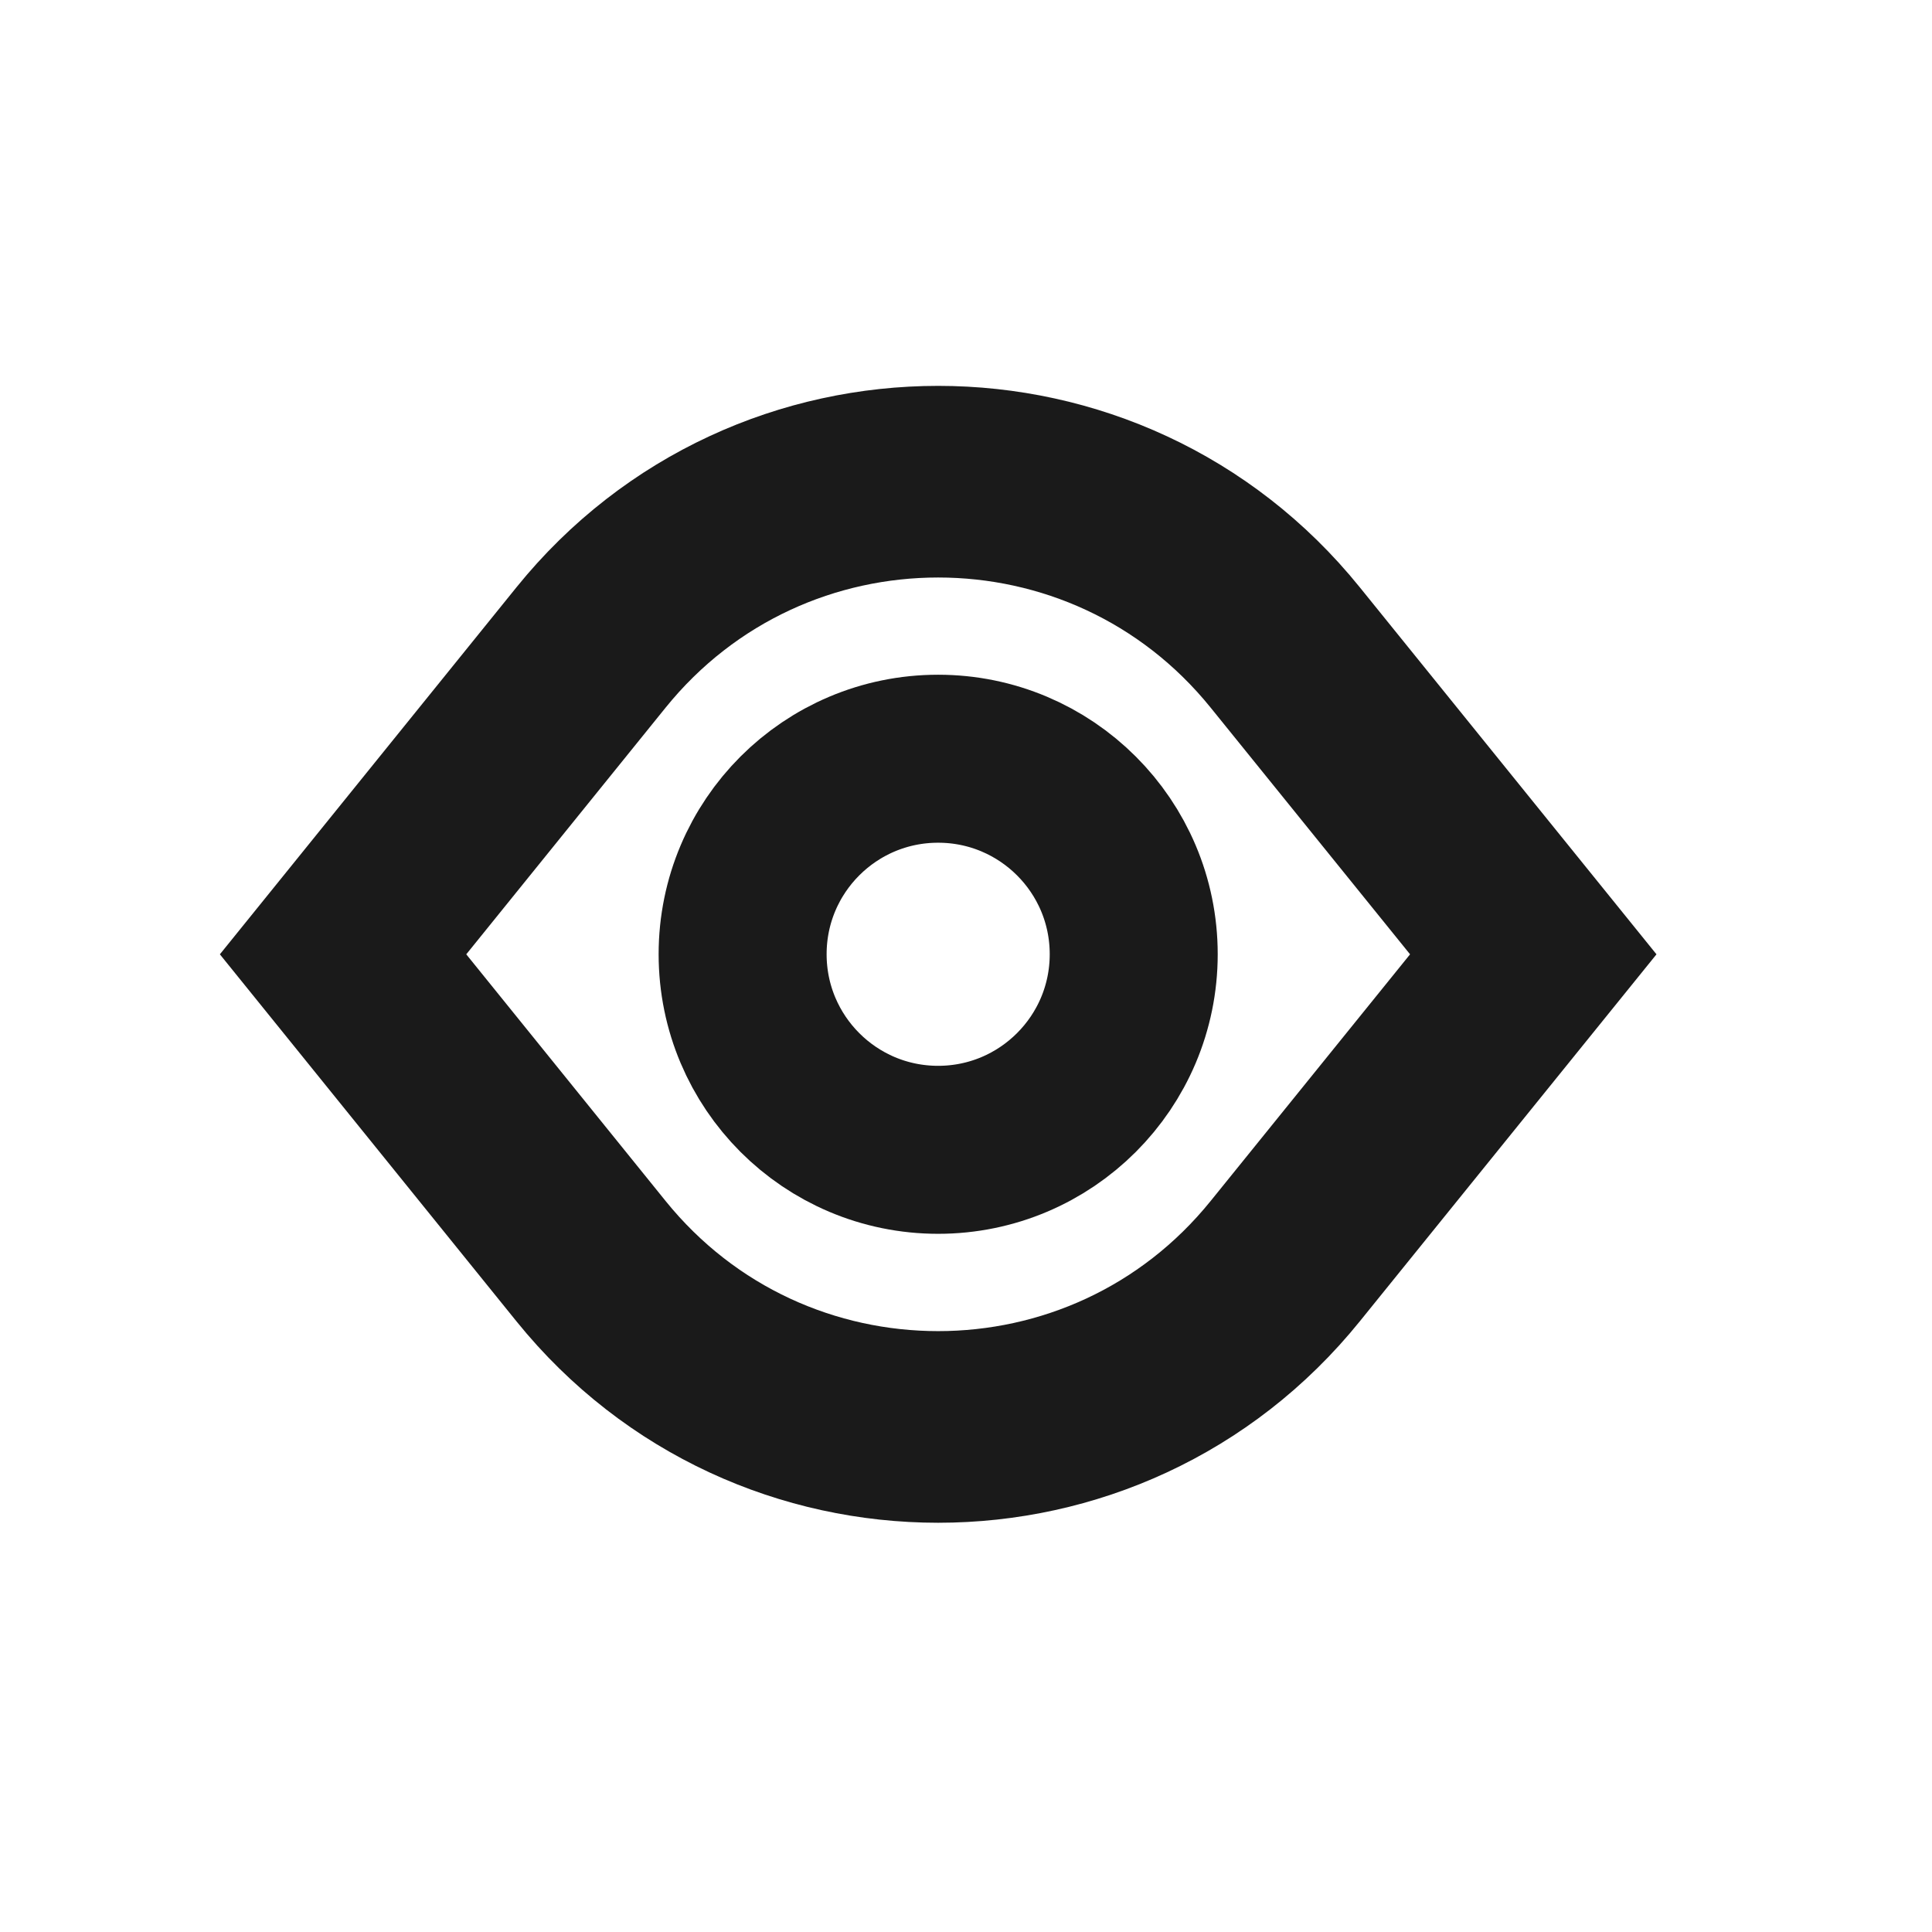 <svg width="21" height="21" viewBox="0 0 21 21" fill="none" xmlns="http://www.w3.org/2000/svg">
<path fill-rule="evenodd" clip-rule="evenodd" d="M13.97 7.038C12.029 4.635 8.366 4.635 6.424 7.038L3.729 10.373L6.424 13.708C8.366 16.111 12.029 16.111 13.97 13.708L16.666 10.373L13.97 7.038Z" stroke="#1A1A1A" stroke-width="2.083"/>
<path d="M10.197 12.498C11.371 12.498 12.323 11.546 12.323 10.372C12.323 9.198 11.371 8.247 10.197 8.247C9.023 8.247 8.072 9.198 8.072 10.372C8.072 11.546 9.023 12.498 10.197 12.498Z" stroke="#1A1A1A" stroke-width="1.826"/>
</svg>
